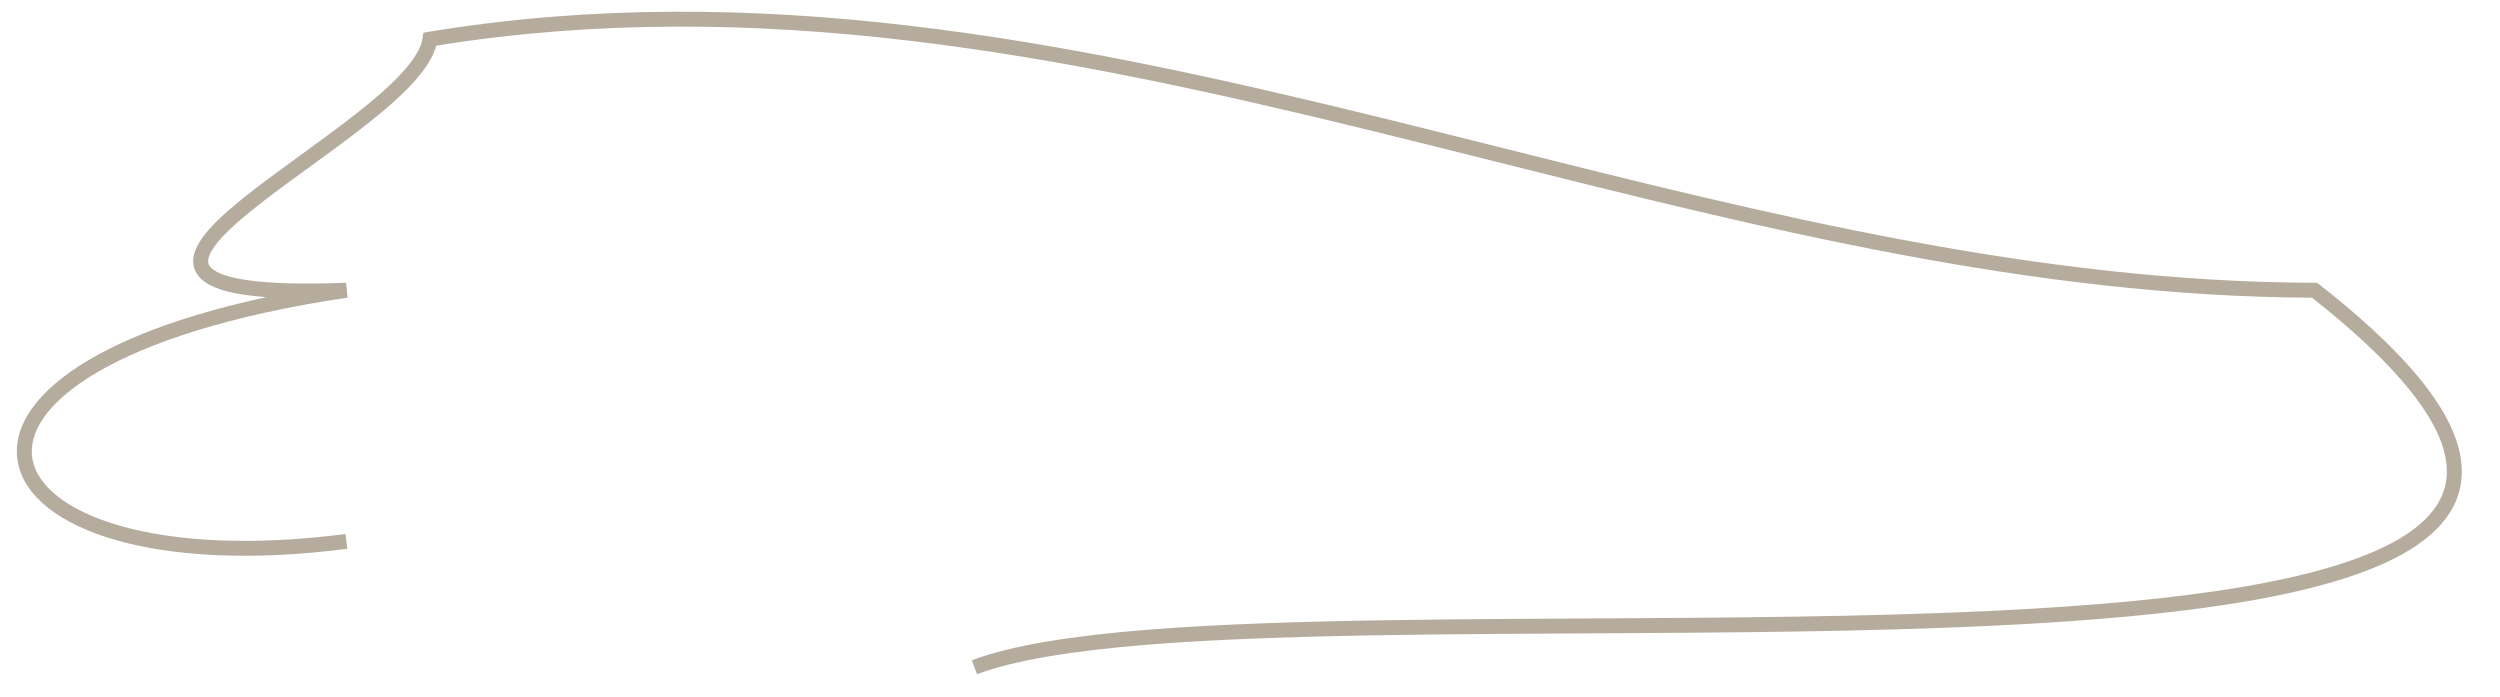 <?xml version="1.0" encoding="UTF-8"?> <svg xmlns="http://www.w3.org/2000/svg" width="61" height="17" viewBox="0 0 61 17" fill="none"> <path fill-rule="evenodd" clip-rule="evenodd" d="M10.645 1.114C10.565 1.415 10.352 1.719 10.085 2.014C9.772 2.359 9.355 2.716 8.9 3.072C8.472 3.408 8.005 3.747 7.55 4.078C7.522 4.098 7.492 4.119 7.465 4.139C6.982 4.49 6.517 4.83 6.125 5.148C5.73 5.468 5.42 5.756 5.24 6.004C5.055 6.261 5.055 6.402 5.112 6.489C5.15 6.543 5.225 6.608 5.37 6.671C5.515 6.733 5.72 6.788 5.992 6.83C6.537 6.913 7.335 6.942 8.445 6.9L8.48 7.262C5.607 7.69 3.605 8.358 2.36 9.091C1.102 9.832 0.68 10.596 0.792 11.21C0.91 11.836 1.602 12.45 2.93 12.829C4.24 13.204 6.105 13.33 8.43 13.03L8.475 13.391C6.117 13.695 4.2 13.571 2.83 13.179C1.475 12.791 0.59 12.119 0.435 11.276C0.277 10.422 0.887 9.536 2.175 8.778C3.167 8.194 4.595 7.662 6.497 7.251C6.29 7.235 6.102 7.215 5.937 7.189C5.647 7.145 5.41 7.084 5.227 7.005C5.045 6.927 4.9 6.825 4.81 6.69C4.615 6.398 4.742 6.069 4.945 5.79C5.155 5.502 5.495 5.188 5.895 4.865C6.295 4.54 6.77 4.195 7.25 3.845C7.28 3.825 7.307 3.805 7.335 3.784C7.792 3.453 8.252 3.117 8.675 2.786C9.125 2.434 9.522 2.091 9.815 1.769C10.113 1.442 10.28 1.16 10.312 0.93L10.33 0.797L10.463 0.775C18.425 -0.534 26.04 0.996 33.6 2.848C34.59 3.091 35.583 3.34 36.572 3.588C43.14 5.236 49.697 6.881 56.477 6.9L56.54 6.901L56.59 6.939C58.498 8.436 59.572 9.683 59.93 10.731C60.112 11.263 60.112 11.75 59.94 12.189C59.765 12.625 59.428 12.993 58.97 13.306C58.057 13.928 56.623 14.359 54.865 14.664C53.102 14.97 50.99 15.152 48.705 15.264C45.545 15.418 42.038 15.437 38.653 15.455C37.145 15.463 35.663 15.471 34.245 15.491C31.94 15.523 29.802 15.586 28.008 15.73C26.207 15.875 24.767 16.101 23.84 16.452L23.712 16.111C24.69 15.741 26.175 15.513 27.98 15.367C29.788 15.222 31.933 15.159 34.24 15.127C35.665 15.107 37.153 15.099 38.66 15.091C42.042 15.073 45.535 15.055 48.688 14.901C50.968 14.789 53.062 14.608 54.803 14.305C56.55 14.002 57.92 13.581 58.765 13.006C59.182 12.719 59.462 12.403 59.6 12.055C59.737 11.709 59.745 11.313 59.587 10.849C59.267 9.916 58.282 8.737 56.413 7.264C49.608 7.235 43.025 5.583 36.48 3.94C35.49 3.692 34.5 3.444 33.513 3.202C25.995 1.36 18.485 -0.146 10.645 1.114Z" fill="#B6AC9D"></path> </svg> 